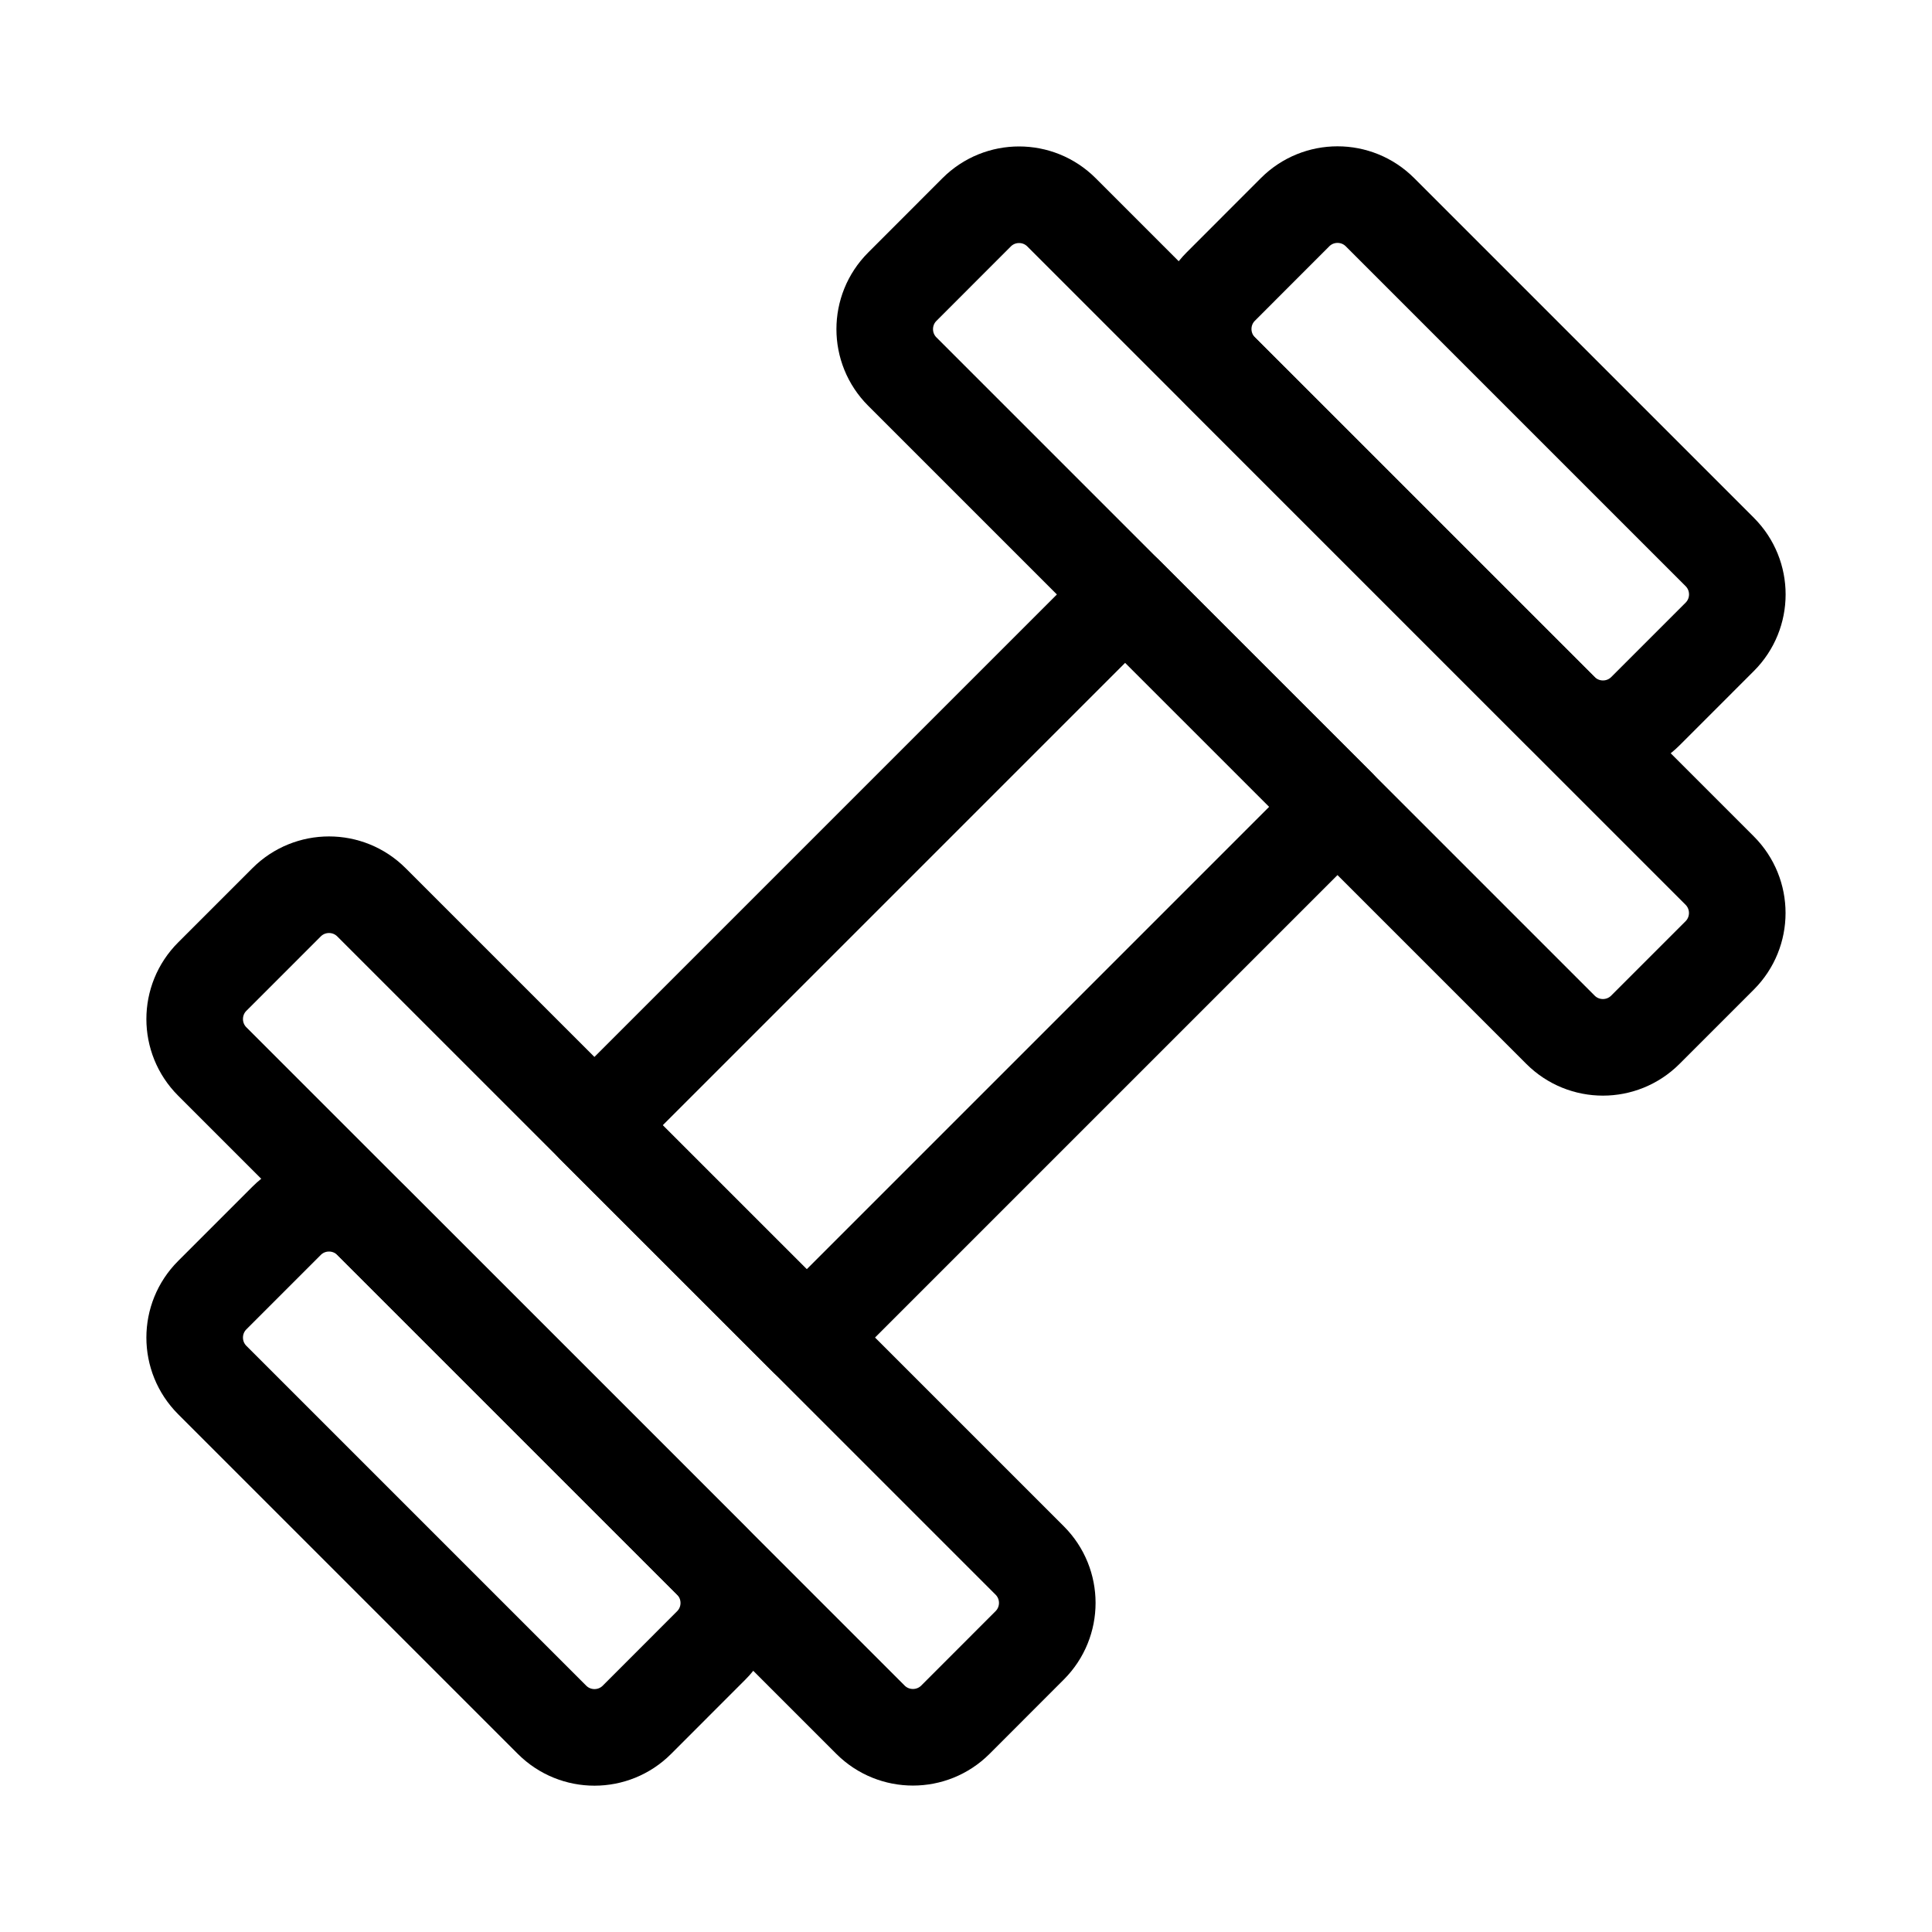 <svg width="30" height="30" viewBox="0 0 30 30" fill="none" xmlns="http://www.w3.org/2000/svg">
<path fill-rule="evenodd" clip-rule="evenodd" d="M17.472 9.231L20.769 12.527L12.527 20.769L9.23 17.473L17.472 9.231Z" stroke="black" stroke-width="1.5" stroke-linecap="round" stroke-linejoin="round"/>
<path fill-rule="evenodd" clip-rule="evenodd" d="M4.45 14.011C4.814 13.647 5.404 13.647 5.768 14.011L15.989 24.231C16.353 24.595 16.353 25.185 15.989 25.549L14.835 26.704C14.471 27.067 13.881 27.067 13.517 26.704L3.296 16.483C2.932 16.119 2.932 15.529 3.296 15.165L4.45 14.011Z" stroke="black" stroke-width="1.5" stroke-linecap="round" stroke-linejoin="round"/>
<path fill-rule="evenodd" clip-rule="evenodd" d="M4.45 18.957C4.814 18.593 5.404 18.593 5.768 18.957L11.044 24.232C11.408 24.596 11.408 25.186 11.044 25.55L9.89 26.705C9.526 27.069 8.936 27.069 8.572 26.705L3.296 21.429C2.932 21.065 2.932 20.475 3.296 20.111L4.45 18.957Z" stroke="black" stroke-width="1.5" stroke-linecap="round" stroke-linejoin="round"/>
<path fill-rule="evenodd" clip-rule="evenodd" d="M25.549 15.99C25.185 16.354 24.595 16.354 24.231 15.99L14.011 5.77C13.647 5.406 13.647 4.816 14.011 4.452L15.165 3.297C15.529 2.933 16.119 2.933 16.483 3.297L26.703 13.518C27.067 13.882 27.067 14.472 26.703 14.836L25.549 15.99Z" stroke="black" stroke-width="1.5" stroke-linecap="round" stroke-linejoin="round"/>
<path fill-rule="evenodd" clip-rule="evenodd" d="M25.55 11.043C25.186 11.407 24.596 11.407 24.232 11.043L18.956 5.768C18.592 5.404 18.592 4.814 18.956 4.45L20.11 3.295C20.474 2.931 21.064 2.931 21.428 3.295L26.704 8.571C27.068 8.935 27.068 9.525 26.704 9.889L25.55 11.043Z" stroke="black" stroke-width="1.5" stroke-linecap="round" stroke-linejoin="round"/>
</svg>
